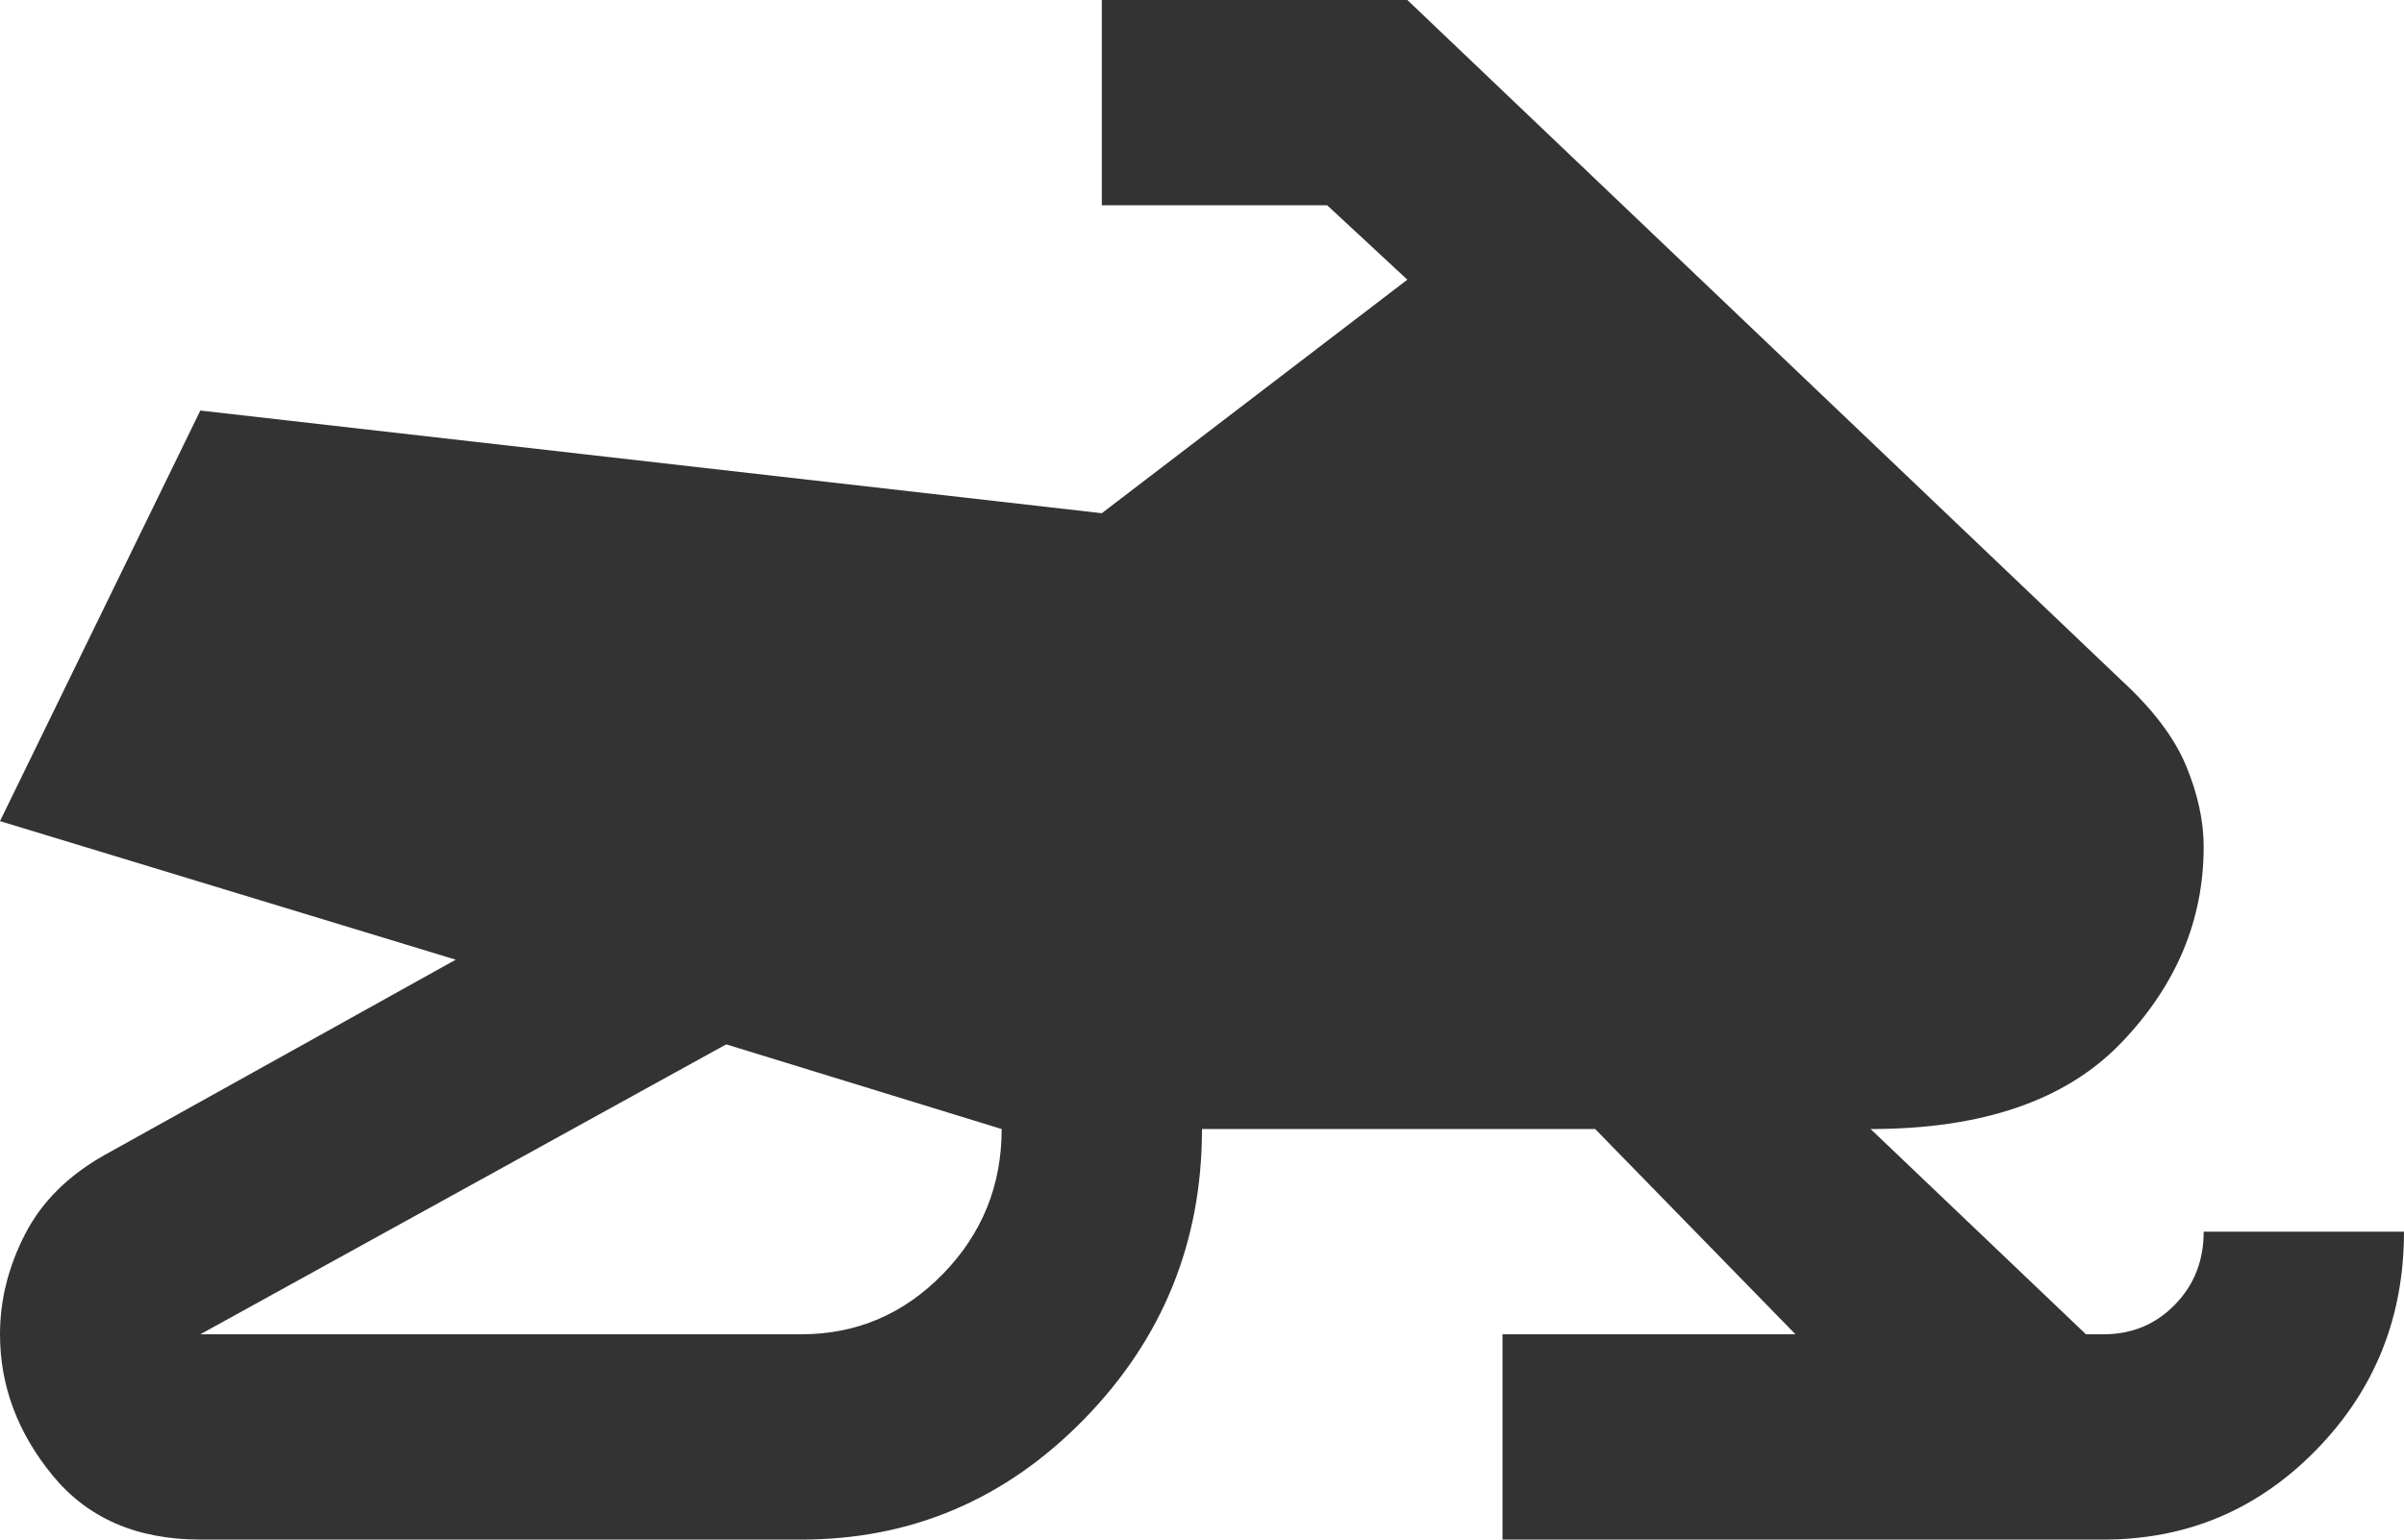 <?xml version="1.0" encoding="UTF-8"?> <svg xmlns="http://www.w3.org/2000/svg" width="64" height="41" viewBox="0 0 64 41" fill="none"> <path d="M21.333 41H5.333C3.644 41 2.333 40.431 1.4 39.292C0.467 38.153 0 36.9 0 35.533C0 34.622 0.222 33.734 0.667 32.868C1.111 32.003 1.822 31.297 2.8 30.75L12.133 25.557L0 21.867L5.333 10.933L29.333 13.667L37.467 7.448L35.333 5.467H29.333V0H37.467L56.467 18.108C57.311 18.883 57.889 19.645 58.2 20.396C58.511 21.149 58.667 21.867 58.667 22.55C58.667 24.509 57.933 26.251 56.467 27.776C55 29.303 52.778 30.067 49.8 30.067L55.533 35.533H56C56.756 35.533 57.388 35.271 57.899 34.746C58.411 34.223 58.667 33.574 58.667 32.8H64C64 35.078 63.222 37.014 61.667 38.608C60.111 40.203 58.222 41 56 41H40V35.533H47.8L42.467 30.067H32C32 33.073 30.956 35.647 28.867 37.788C26.778 39.929 24.267 41 21.333 41ZM5.333 35.533H21.333C22.8 35.533 24.056 34.998 25.101 33.929C26.145 32.857 26.667 31.57 26.667 30.067L19.333 27.812L5.333 35.533Z" fill="#333333"></path> </svg> 